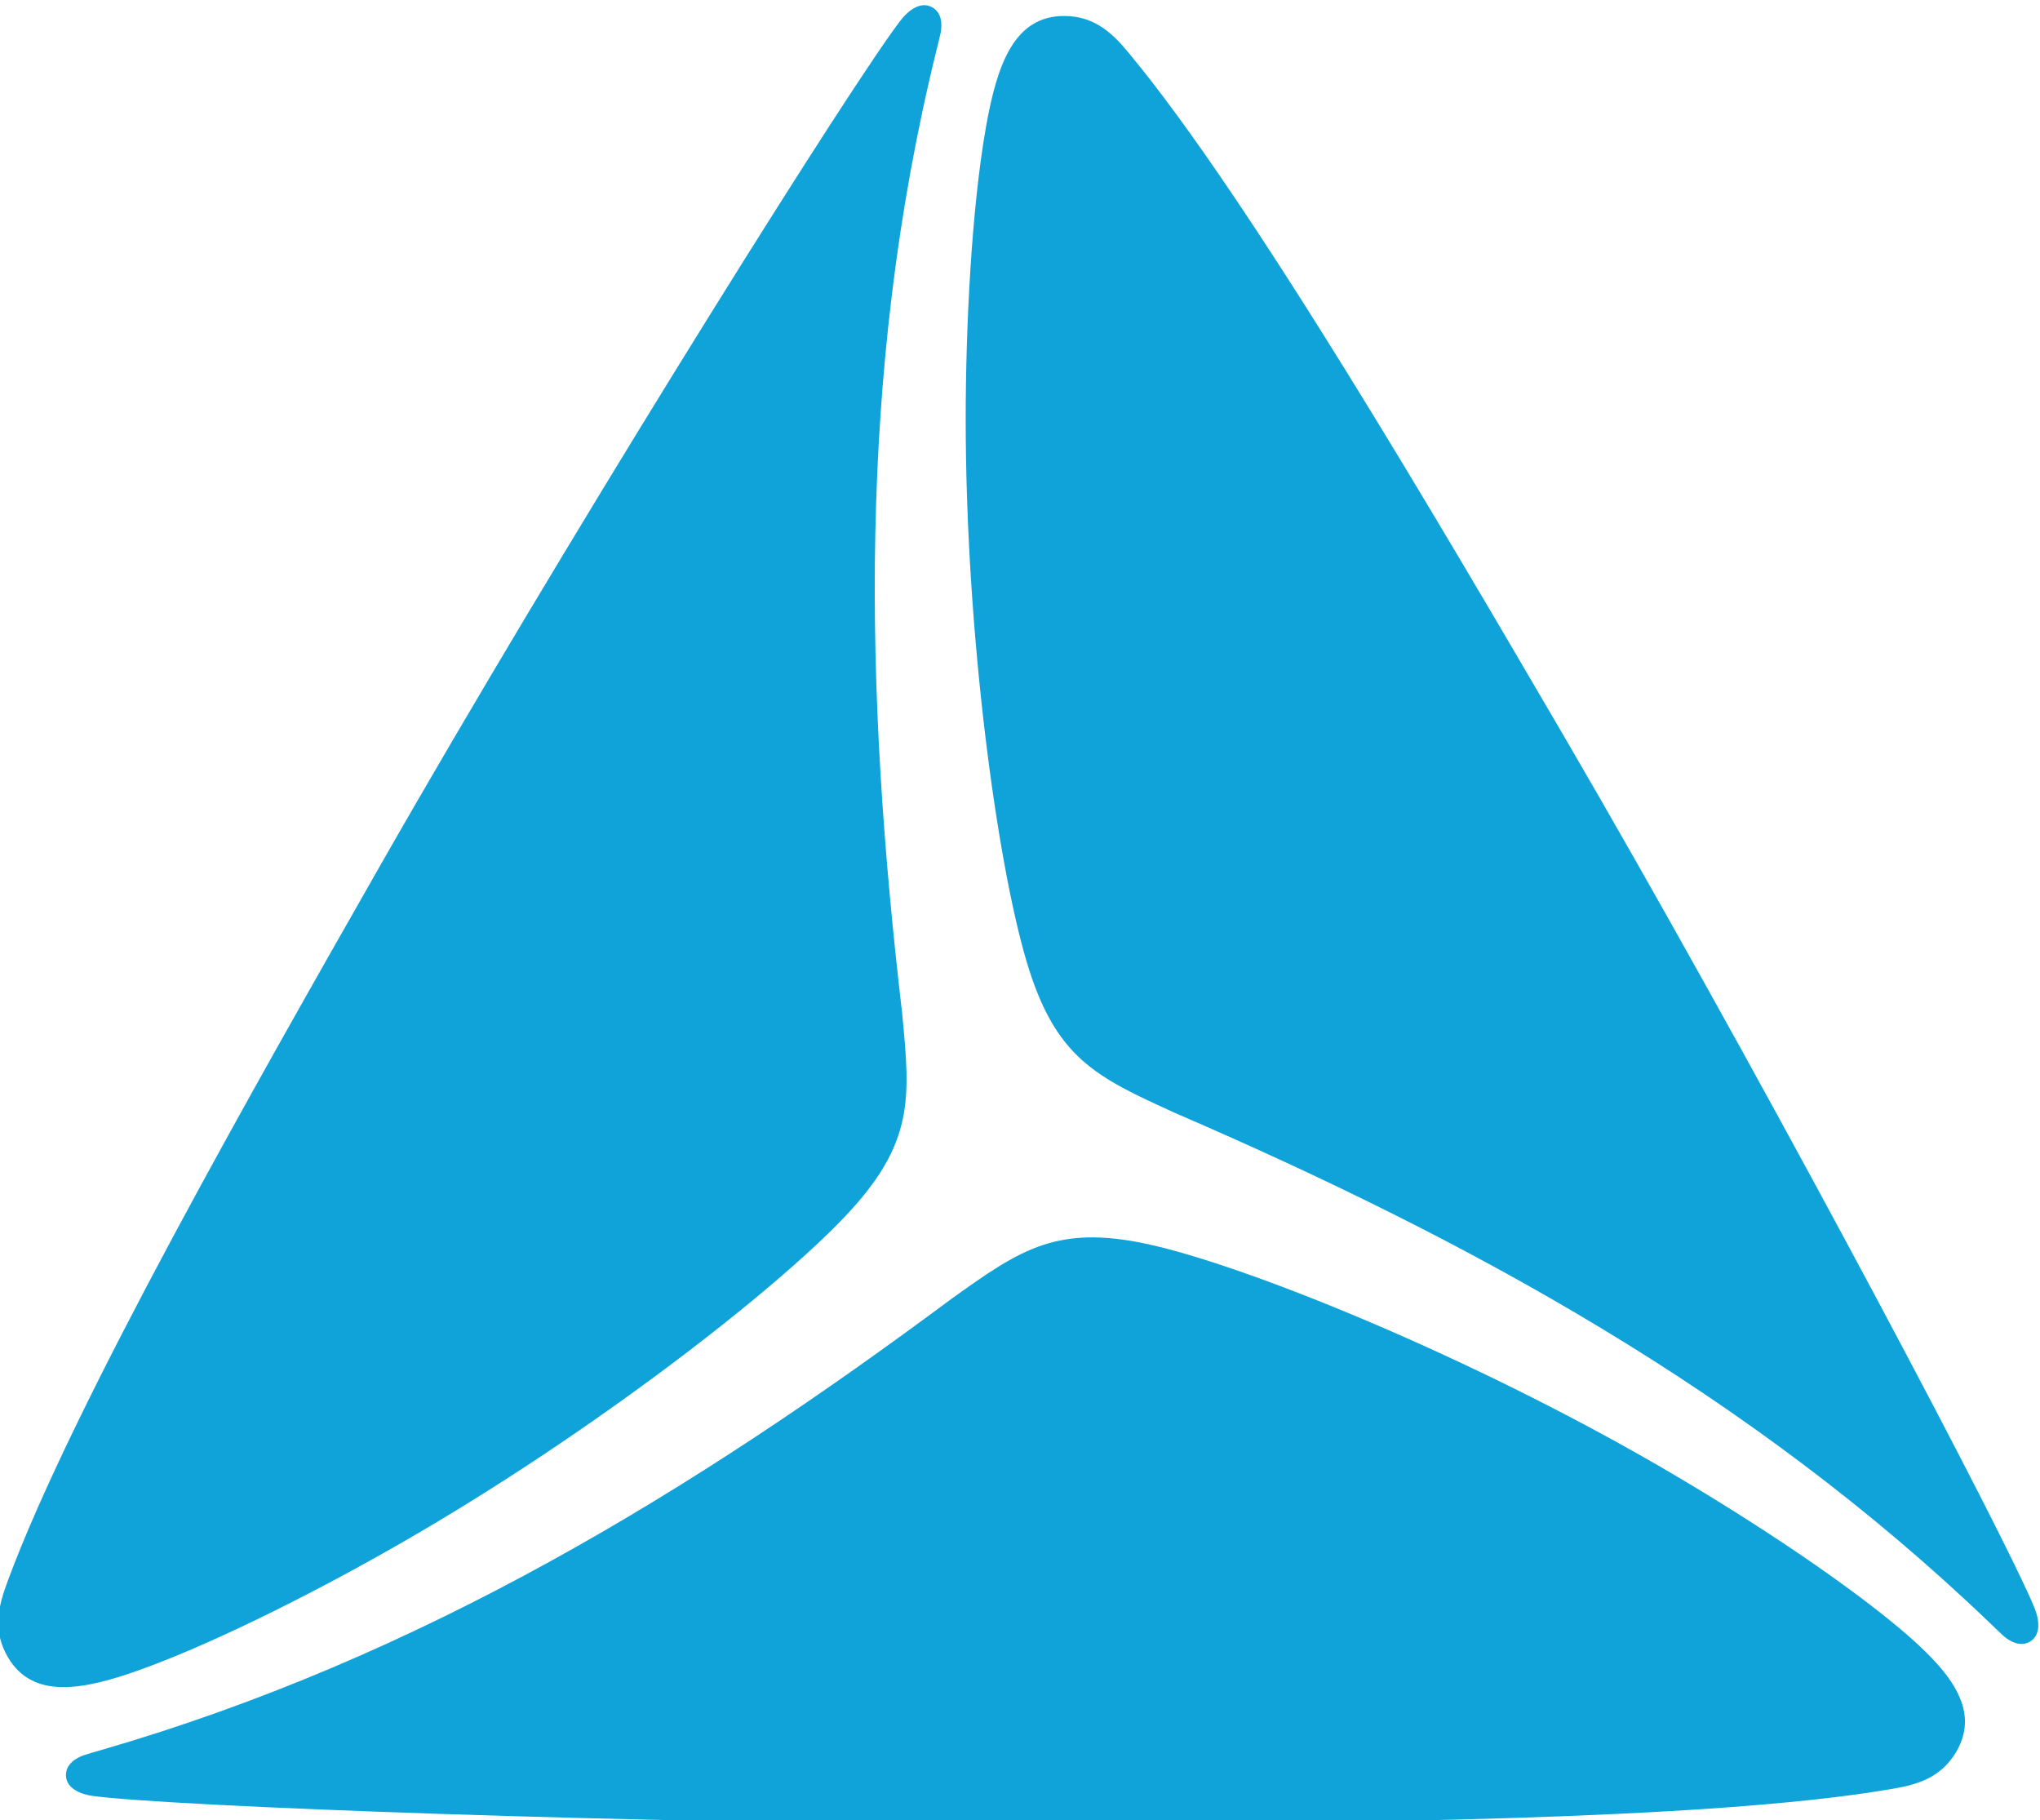 <svg xmlns="http://www.w3.org/2000/svg" version="1.1" xmlns:xlink="http://www.w3.org/1999/xlink" width="417px" height="372px"><svg xmlns="http://www.w3.org/2000/svg" xml:space="preserve" width="417px" height="372px" version="1.1" style="shape-rendering:geometricPrecision; text-rendering:geometricPrecision; image-rendering:optimizeQuality; fill-rule:evenodd; clip-rule:evenodd" viewBox="0 0 417 371.81" xmlns:xlink="http://www.w3.org/1999/xlink" xmlns:xodm="http://www.corel.com/coreldraw/odm/2003">
 <defs>
  <style type="text/css">
   
    .fil0 {fill:#0FA3D9;fill-rule:nonzero}
   
  </style>
 </defs>
 <g id="SvgjsG1183">
  <path class="fil0" d="M184.39 206.84c1.69,17.54 2.58,26.67 -11.66,41.69 -14.71,15.51 -51.8,44.27 -89.78,66.18 -15.95,9.22 -37.55,20.37 -53.95,26.33 -12.15,4.39 -22.37,6.24 -27.45,-2.55 -1.38,-2.4 -1.89,-4.71 -1.9,-6.92l0 -0.25c0.05,-2.95 0.98,-5.73 1.94,-8.32 13.2,-35.78 51.26,-102.56 76.03,-146.03 2.53,-4.43 5.14,-8.98 7.82,-13.6 38.15,-65.82 88.73,-146.4 98.67,-159.32 1.44,-1.87 4.05,-4.05 6.48,-2.63 1.97,1.12 1.99,3.5 1.71,5.11 -0.04,0.3 -0.64,2.65 -0.86,3.58 -16.4,66.52 -14.63,131.73 -7.05,196.73z"></path>
  <path class="fil0" d="M240.11 227.33c-16.03,-7.31 -24.39,-11.11 -30.27,-30.94 -6.08,-20.5 -12.44,-66.99 -12.44,-110.85 0,-18.41 1.14,-42.71 4.18,-59.89 2.28,-12.71 5.79,-22.48 15.95,-22.48 6.55,0 10.25,3.98 13.38,7.78 24.38,29.33 63.2,95.66 88.45,138.84 2.57,4.42 5.2,8.95 7.87,13.58 37.94,65.94 82.43,150.05 88.64,165.13 0.9,2.18 1.49,5.52 -0.95,6.93 -1.97,1.12 -4.03,-0.05 -5.28,-1.09 -0.24,-0.19 -1.99,-1.88 -2.68,-2.54 -49.42,-47.46 -106.77,-78.53 -166.85,-104.47z"></path>
  <path class="fil0" d="M194.51 265.34c14.34,-10.23 21.8,-15.57 41.92,-10.75 20.8,5 64.25,22.74 102.21,44.65 15.95,9.22 36.42,22.35 49.77,33.56 9.88,8.34 16.59,16.27 11.51,25.06 -3.27,5.67 -8.58,6.89 -13.43,7.7 -37.59,6.46 -114.44,6.9 -164.46,7.18 -5.11,0.02 -10.36,0.03 -15.7,0.02 -76.08,-0.11 -171.16,-3.64 -187.32,-5.8 -2.34,-0.3 -5.53,-1.47 -5.53,-4.27 0.01,-2.28 2.06,-3.48 3.58,-4.04 0.28,-0.11 2.61,-0.79 3.53,-1.05 65.82,-19.06 121.4,-53.19 173.92,-92.26z"></path>
 </g>
</svg><style>@media (prefers-color-scheme: light) { :root { filter: none; } }
@media (prefers-color-scheme: dark) { :root { filter: none; } }
</style></svg>